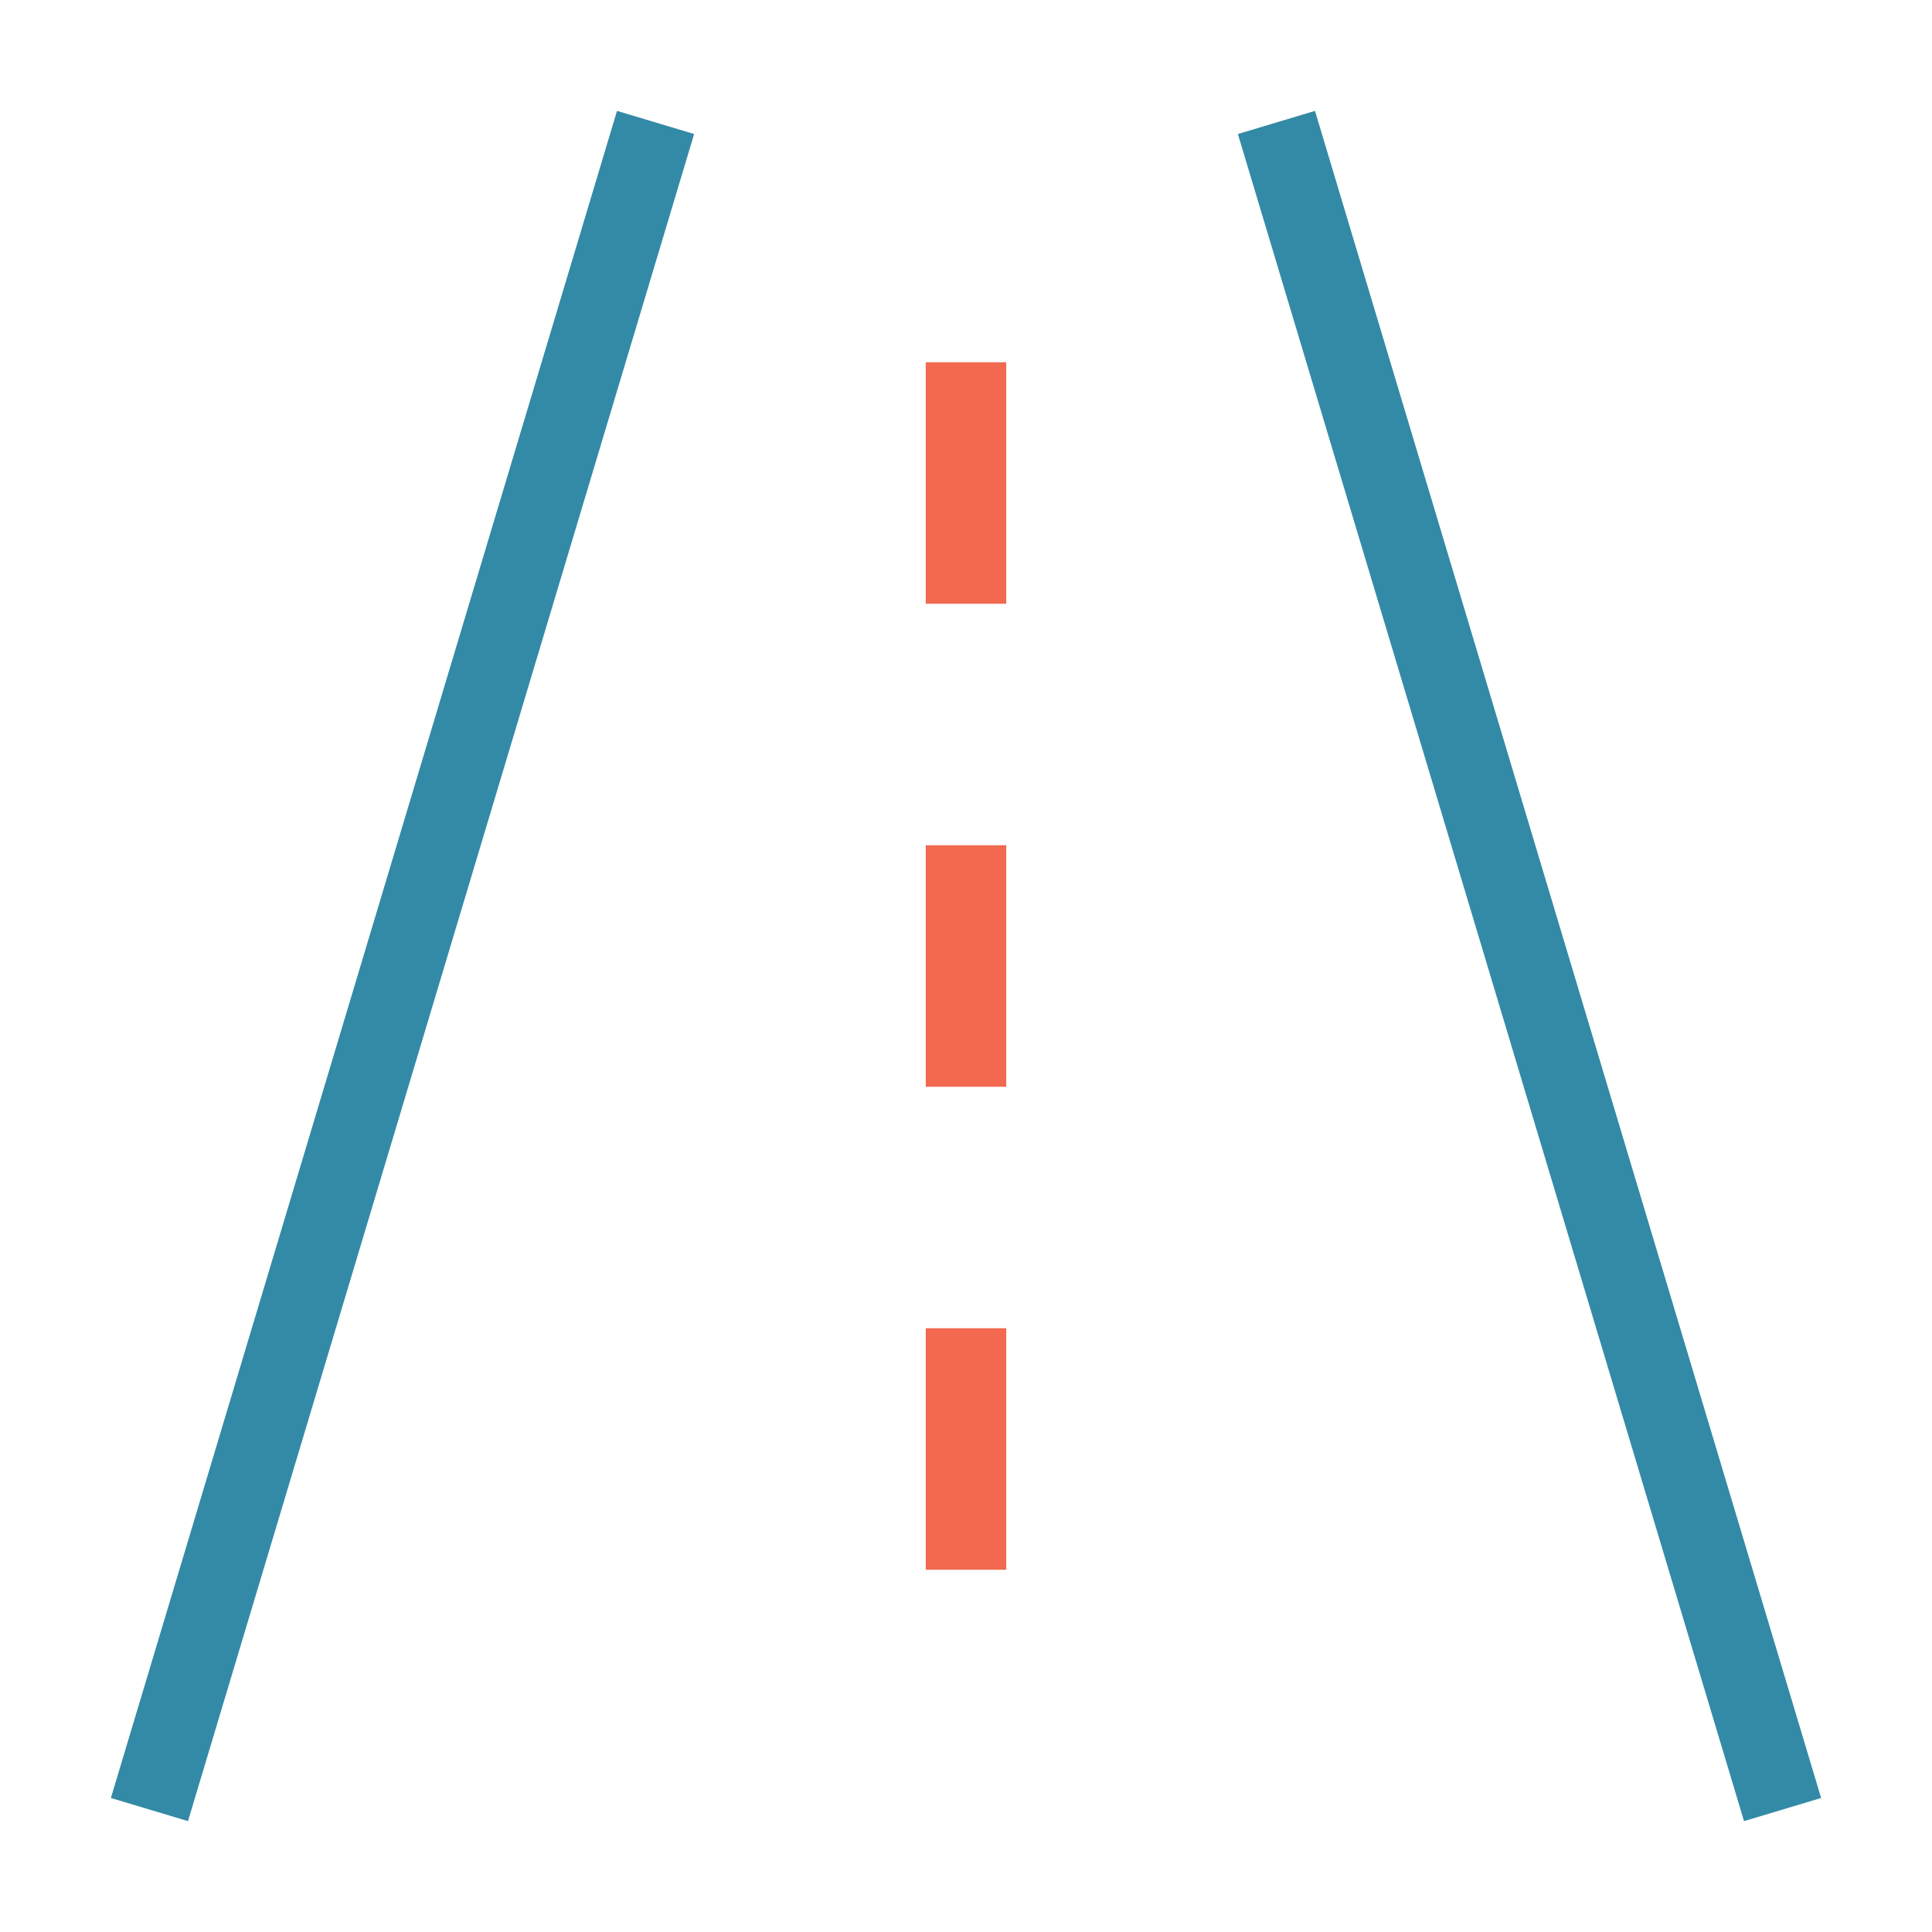 <svg xmlns="http://www.w3.org/2000/svg" width="48" height="48" viewBox="0 0 48 48"><g class="nc-icon-wrapper" stroke-linecap="square" stroke-linejoin="miter" stroke-width="2" fill="none" stroke="#338aa6" stroke-miterlimit="10"><line x1="4" y1="44" x2="16" y2="4"></line> <line x1="32" y1="4" x2="44" y2="44"></line> <line x1="24" y1="10" x2="24" y2="14" stroke="#f2694f"></line> <line x1="24" y1="22" x2="24" y2="26" stroke="#f2694f"></line> <line x1="24" y1="34" x2="24" y2="38" stroke="#f2694f"></line></g></svg>